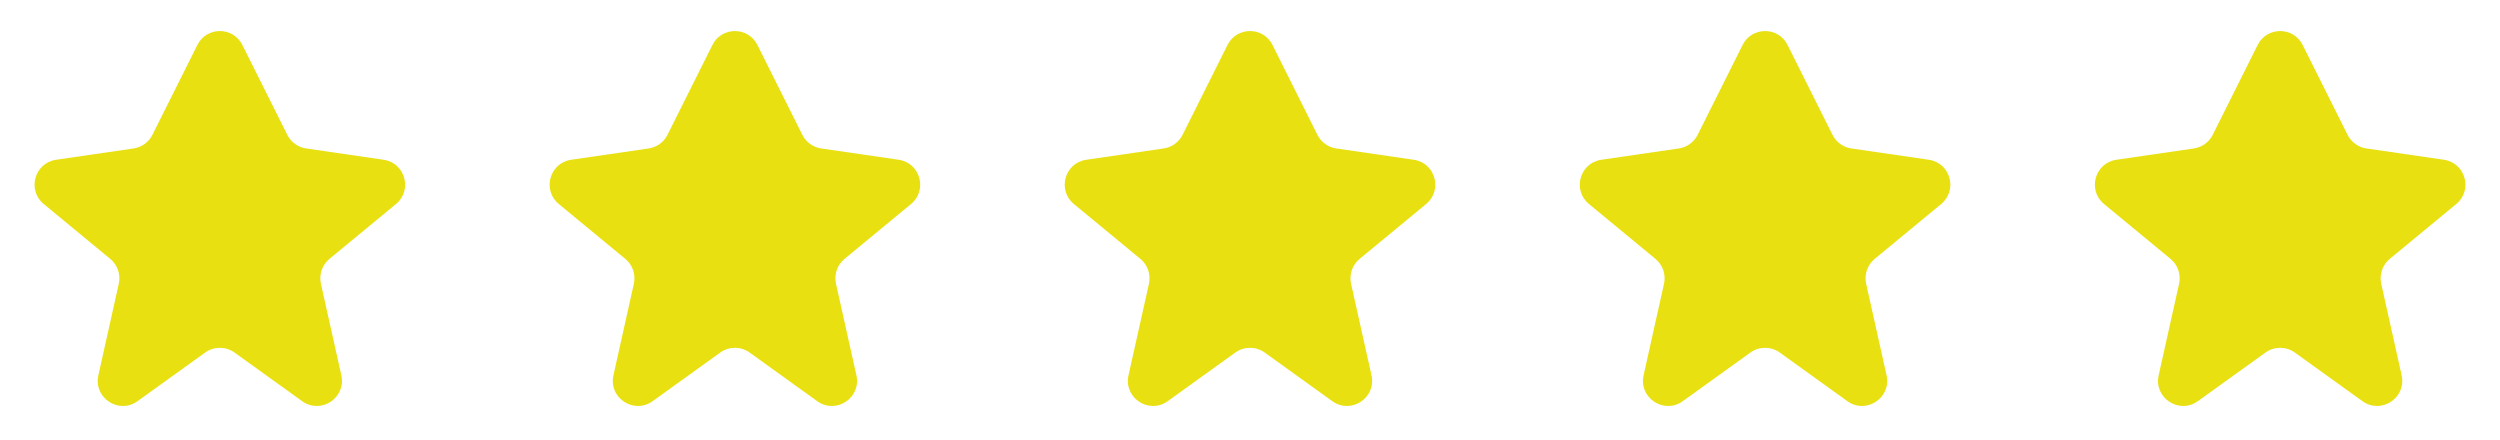 <svg width="199" height="35" viewBox="0 0 199 35" fill="none" xmlns="http://www.w3.org/2000/svg">
<path d="M30.536 12.717C32.253 12.967 32.858 15.135 31.52 16.239L26.224 20.608C25.643 21.087 25.381 21.852 25.545 22.586L27.171 29.875C27.572 31.668 25.544 33.007 24.052 31.934L18.668 28.062C17.97 27.561 17.03 27.561 16.332 28.062L10.948 31.934C9.456 33.007 7.428 31.668 7.829 29.875L9.455 22.586C9.619 21.852 9.357 21.087 8.776 20.608L3.48 16.239C2.142 15.135 2.747 12.967 4.464 12.717L10.633 11.817C11.28 11.722 11.84 11.317 12.133 10.732L15.711 3.577C16.448 2.103 18.552 2.103 19.289 3.577L22.867 10.732C23.16 11.317 23.72 11.722 24.367 11.817L30.536 12.717Z" fill="#E9E011"/>
<path d="M71.536 12.717C73.253 12.967 73.858 15.135 72.52 16.239L67.224 20.608C66.643 21.087 66.381 21.852 66.545 22.586L68.171 29.875C68.572 31.668 66.544 33.007 65.052 31.934L59.668 28.062C58.97 27.561 58.03 27.561 57.332 28.062L51.949 31.934C50.456 33.007 48.428 31.668 48.829 29.875L50.455 22.586C50.619 21.852 50.357 21.087 49.776 20.608L44.48 16.239C43.142 15.135 43.747 12.967 45.464 12.717L51.633 11.817C52.28 11.722 52.84 11.317 53.133 10.732L56.711 3.577C57.448 2.103 59.552 2.103 60.289 3.577L63.867 10.732C64.16 11.317 64.72 11.722 65.367 11.817L71.536 12.717Z" fill="#E9E011"/>
<path d="M112.536 12.717C114.253 12.967 114.858 15.135 113.52 16.239L108.224 20.608C107.643 21.087 107.381 21.852 107.545 22.586L109.171 29.875C109.571 31.668 107.544 33.007 106.052 31.934L100.668 28.062C99.97 27.561 99.03 27.561 98.332 28.062L92.948 31.934C91.456 33.007 89.428 31.668 89.829 29.875L91.455 22.586C91.619 21.852 91.357 21.087 90.776 20.608L85.48 16.239C84.142 15.135 84.747 12.967 86.464 12.717L92.633 11.817C93.28 11.722 93.84 11.317 94.133 10.732L97.711 3.577C98.448 2.103 100.552 2.103 101.289 3.577L104.867 10.732C105.16 11.317 105.72 11.722 106.367 11.817L112.536 12.717Z" fill="#E9E011"/>
<path d="M153.536 12.717C155.253 12.967 155.858 15.135 154.52 16.239L149.224 20.608C148.643 21.087 148.381 21.852 148.545 22.586L150.171 29.875C150.571 31.668 148.544 33.007 147.052 31.934L141.668 28.062C140.97 27.561 140.03 27.561 139.332 28.062L133.948 31.934C132.456 33.007 130.429 31.668 130.829 29.875L132.455 22.586C132.619 21.852 132.357 21.087 131.776 20.608L126.48 16.239C125.142 15.135 125.747 12.967 127.464 12.717L133.633 11.817C134.28 11.722 134.84 11.317 135.133 10.732L138.711 3.577C139.448 2.103 141.552 2.103 142.289 3.577L145.867 10.732C146.16 11.317 146.72 11.722 147.367 11.817L153.536 12.717Z" fill="#E9E011"/>
<path d="M194.536 12.717C196.253 12.967 196.858 15.135 195.52 16.239L190.224 20.608C189.643 21.087 189.381 21.852 189.545 22.586L191.171 29.875C191.571 31.668 189.544 33.007 188.052 31.934L182.668 28.062C181.97 27.561 181.03 27.561 180.332 28.062L174.948 31.934C173.456 33.007 171.429 31.668 171.829 29.875L173.455 22.586C173.619 21.852 173.357 21.087 172.776 20.608L167.48 16.239C166.142 15.135 166.747 12.967 168.464 12.717L174.633 11.817C175.28 11.722 175.84 11.317 176.133 10.732L179.711 3.577C180.448 2.103 182.552 2.103 183.289 3.577L186.867 10.732C187.16 11.317 187.72 11.722 188.367 11.817L194.536 12.717Z" fill="#E9E011"/>
</svg>
